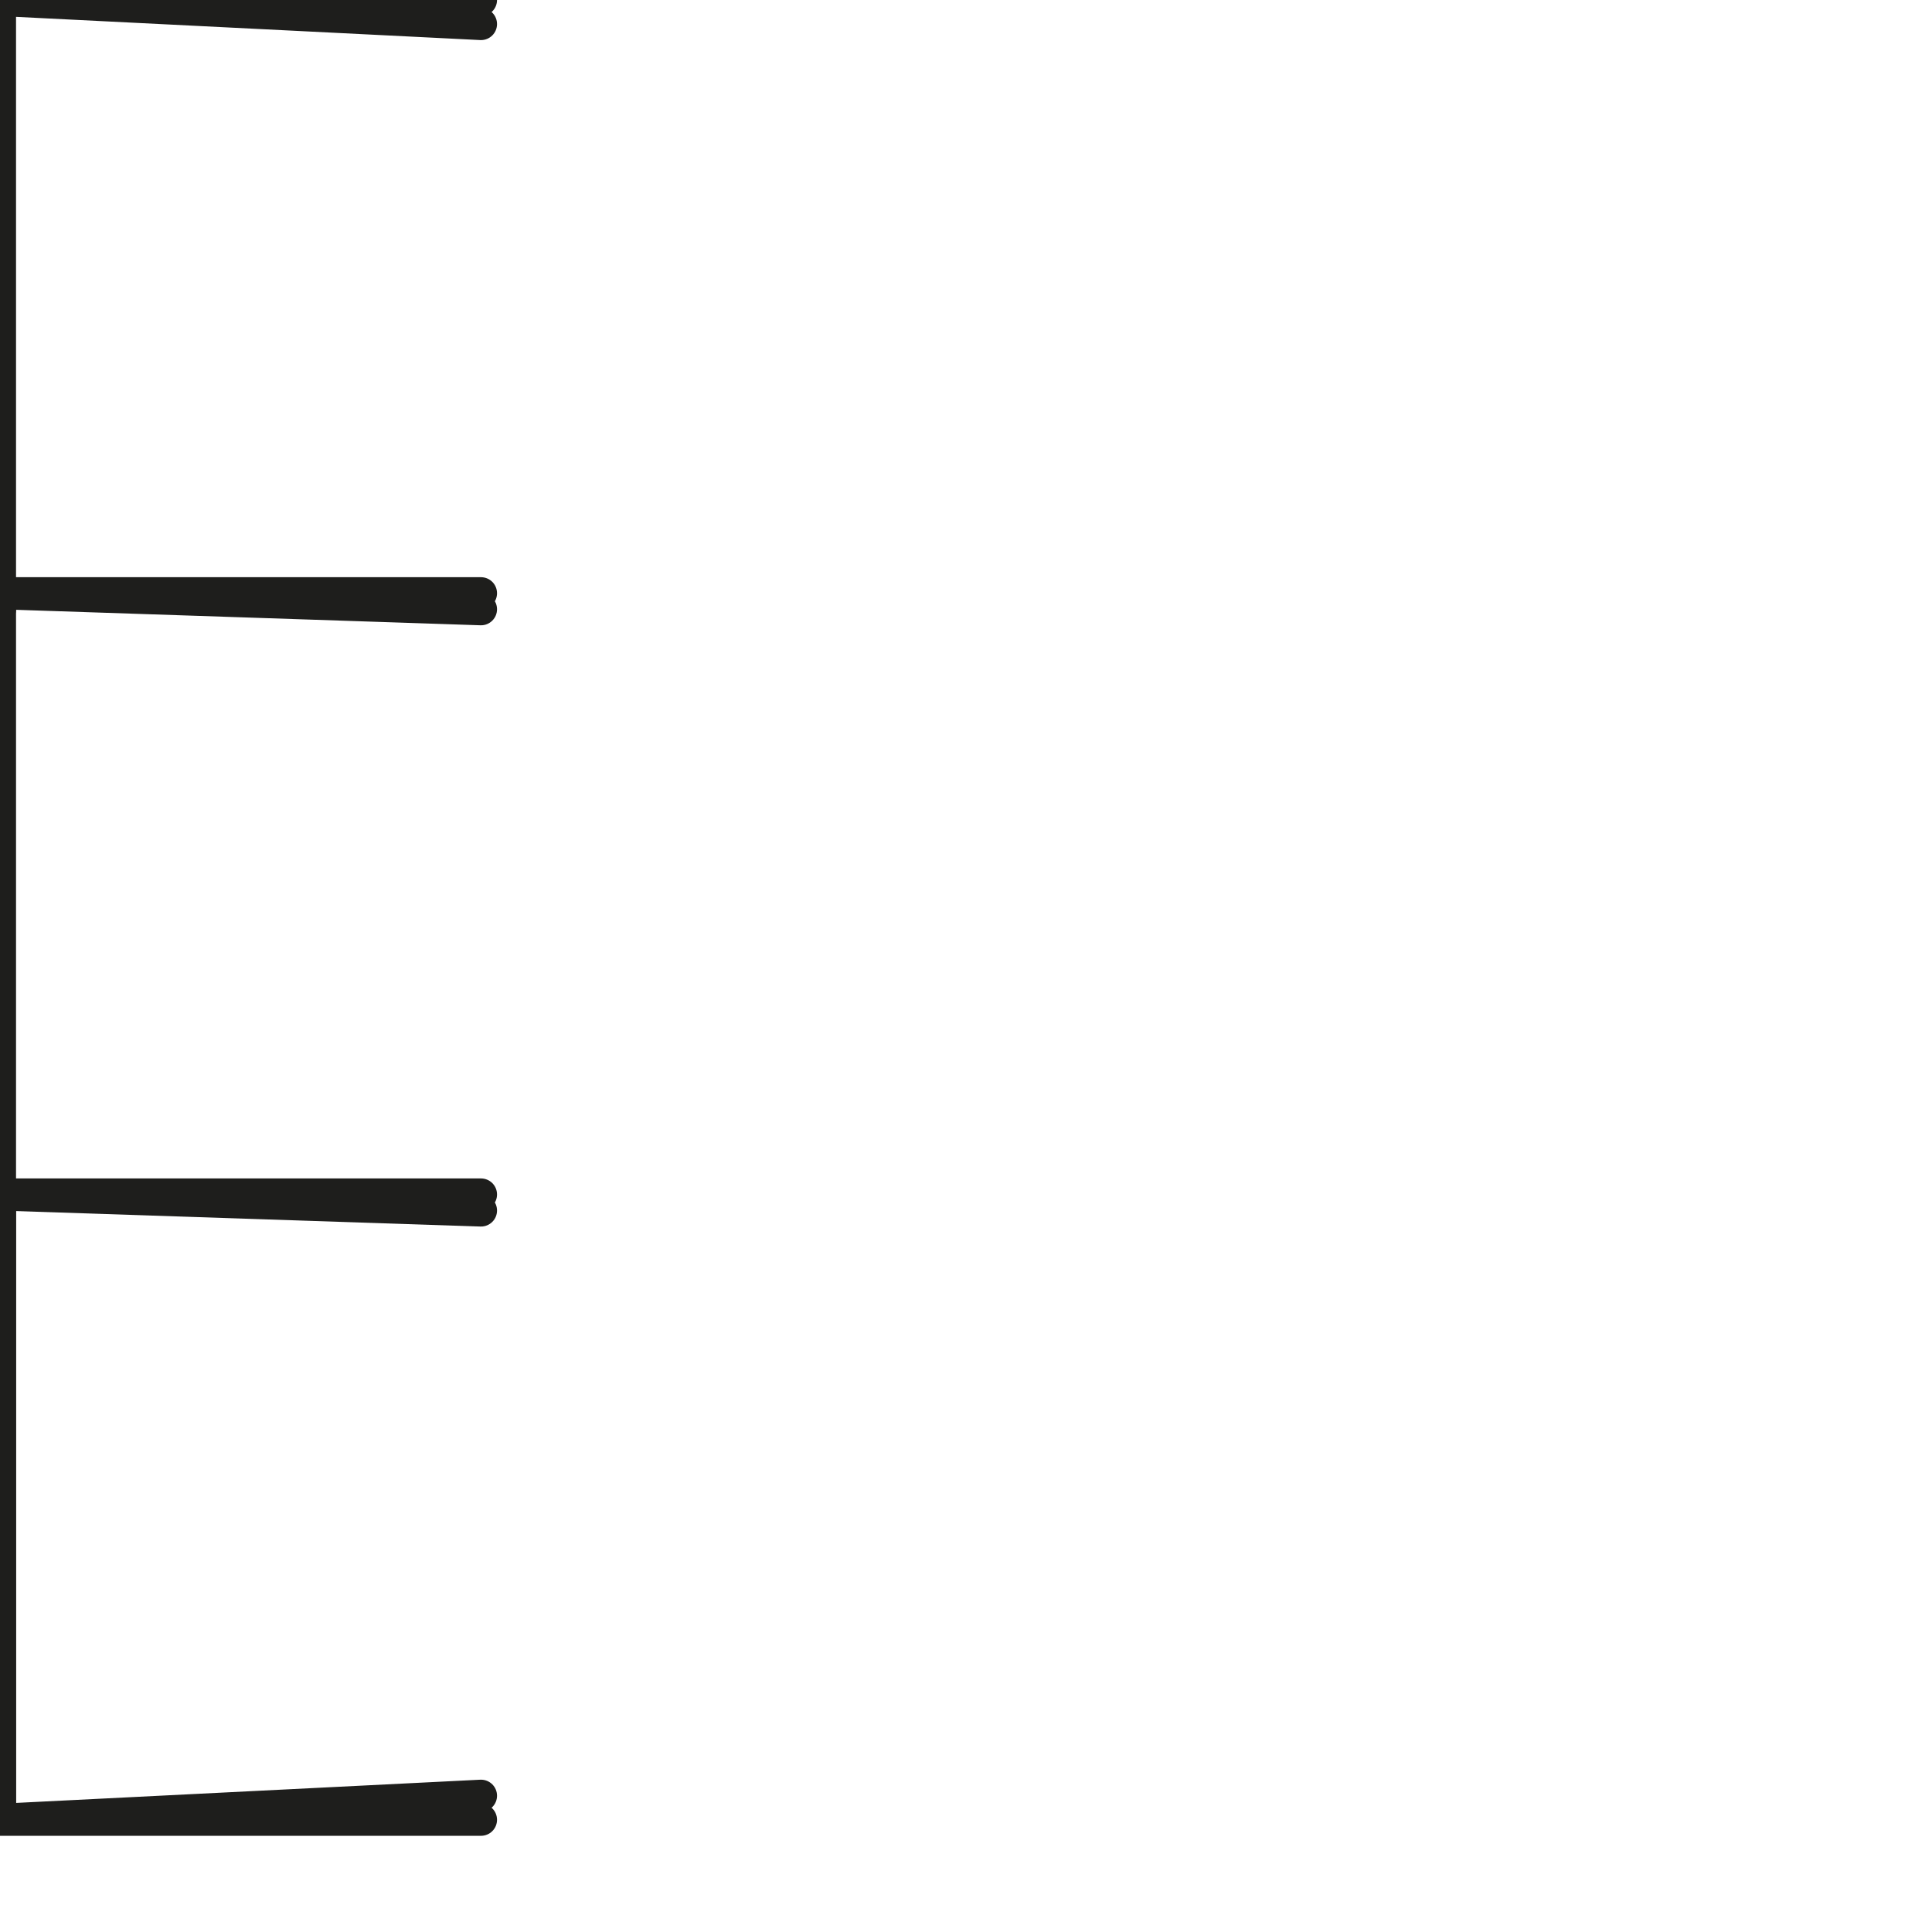 <?xml version="1.0" encoding="utf-8"?>
<!-- Generator: Adobe Illustrator 24.1.2, SVG Export Plug-In . SVG Version: 6.00 Build 0)  -->
<svg version="1.1" id="Ebene_1" xmlns="http://www.w3.org/2000/svg" xmlns:xlink="http://www.w3.org/1999/xlink" x="0px" y="0px"
	 viewBox="0 0 24.1 24.1" style="enable-background:new 0 0 24.1 24.1;" xml:space="preserve">
<style type="text/css">
	.st0{fill:none;stroke:#1E1E1C;stroke-width:0.4;stroke-linecap:round;stroke-linejoin:round;}
</style>
<g>
	<polyline class="st0" points="0,0 0,0 6,0 0,0 6,0.3 0,0 0,7.6 0,0 0,7.6 0,0.3 0,7.6 0,7.6 	"/>
	<polyline class="st0" points="0,7.4 0,7.4 6,7.4 0,7.4 6,7.6 0,7.4 0,15 0,7.4 0,15 0,7.6 0,15 0,15 	"/>
	<polyline class="st0" points="0,14.9 0,14.9 6,14.9 0,14.9 6,15.1 0,14.9 0,22.5 0,14.9 0,22.5 0,15.1 0,22.5 0,22.5 	"/>
	<polyline class="st0" points="0,22.7 0,22.7 6,22.7 0,22.7 6,22.4 0,22.7 0,15.1 0,22.7 0,15.1 0,22.4 0,15.1 0,15.1 	"/>
</g>
</svg>

